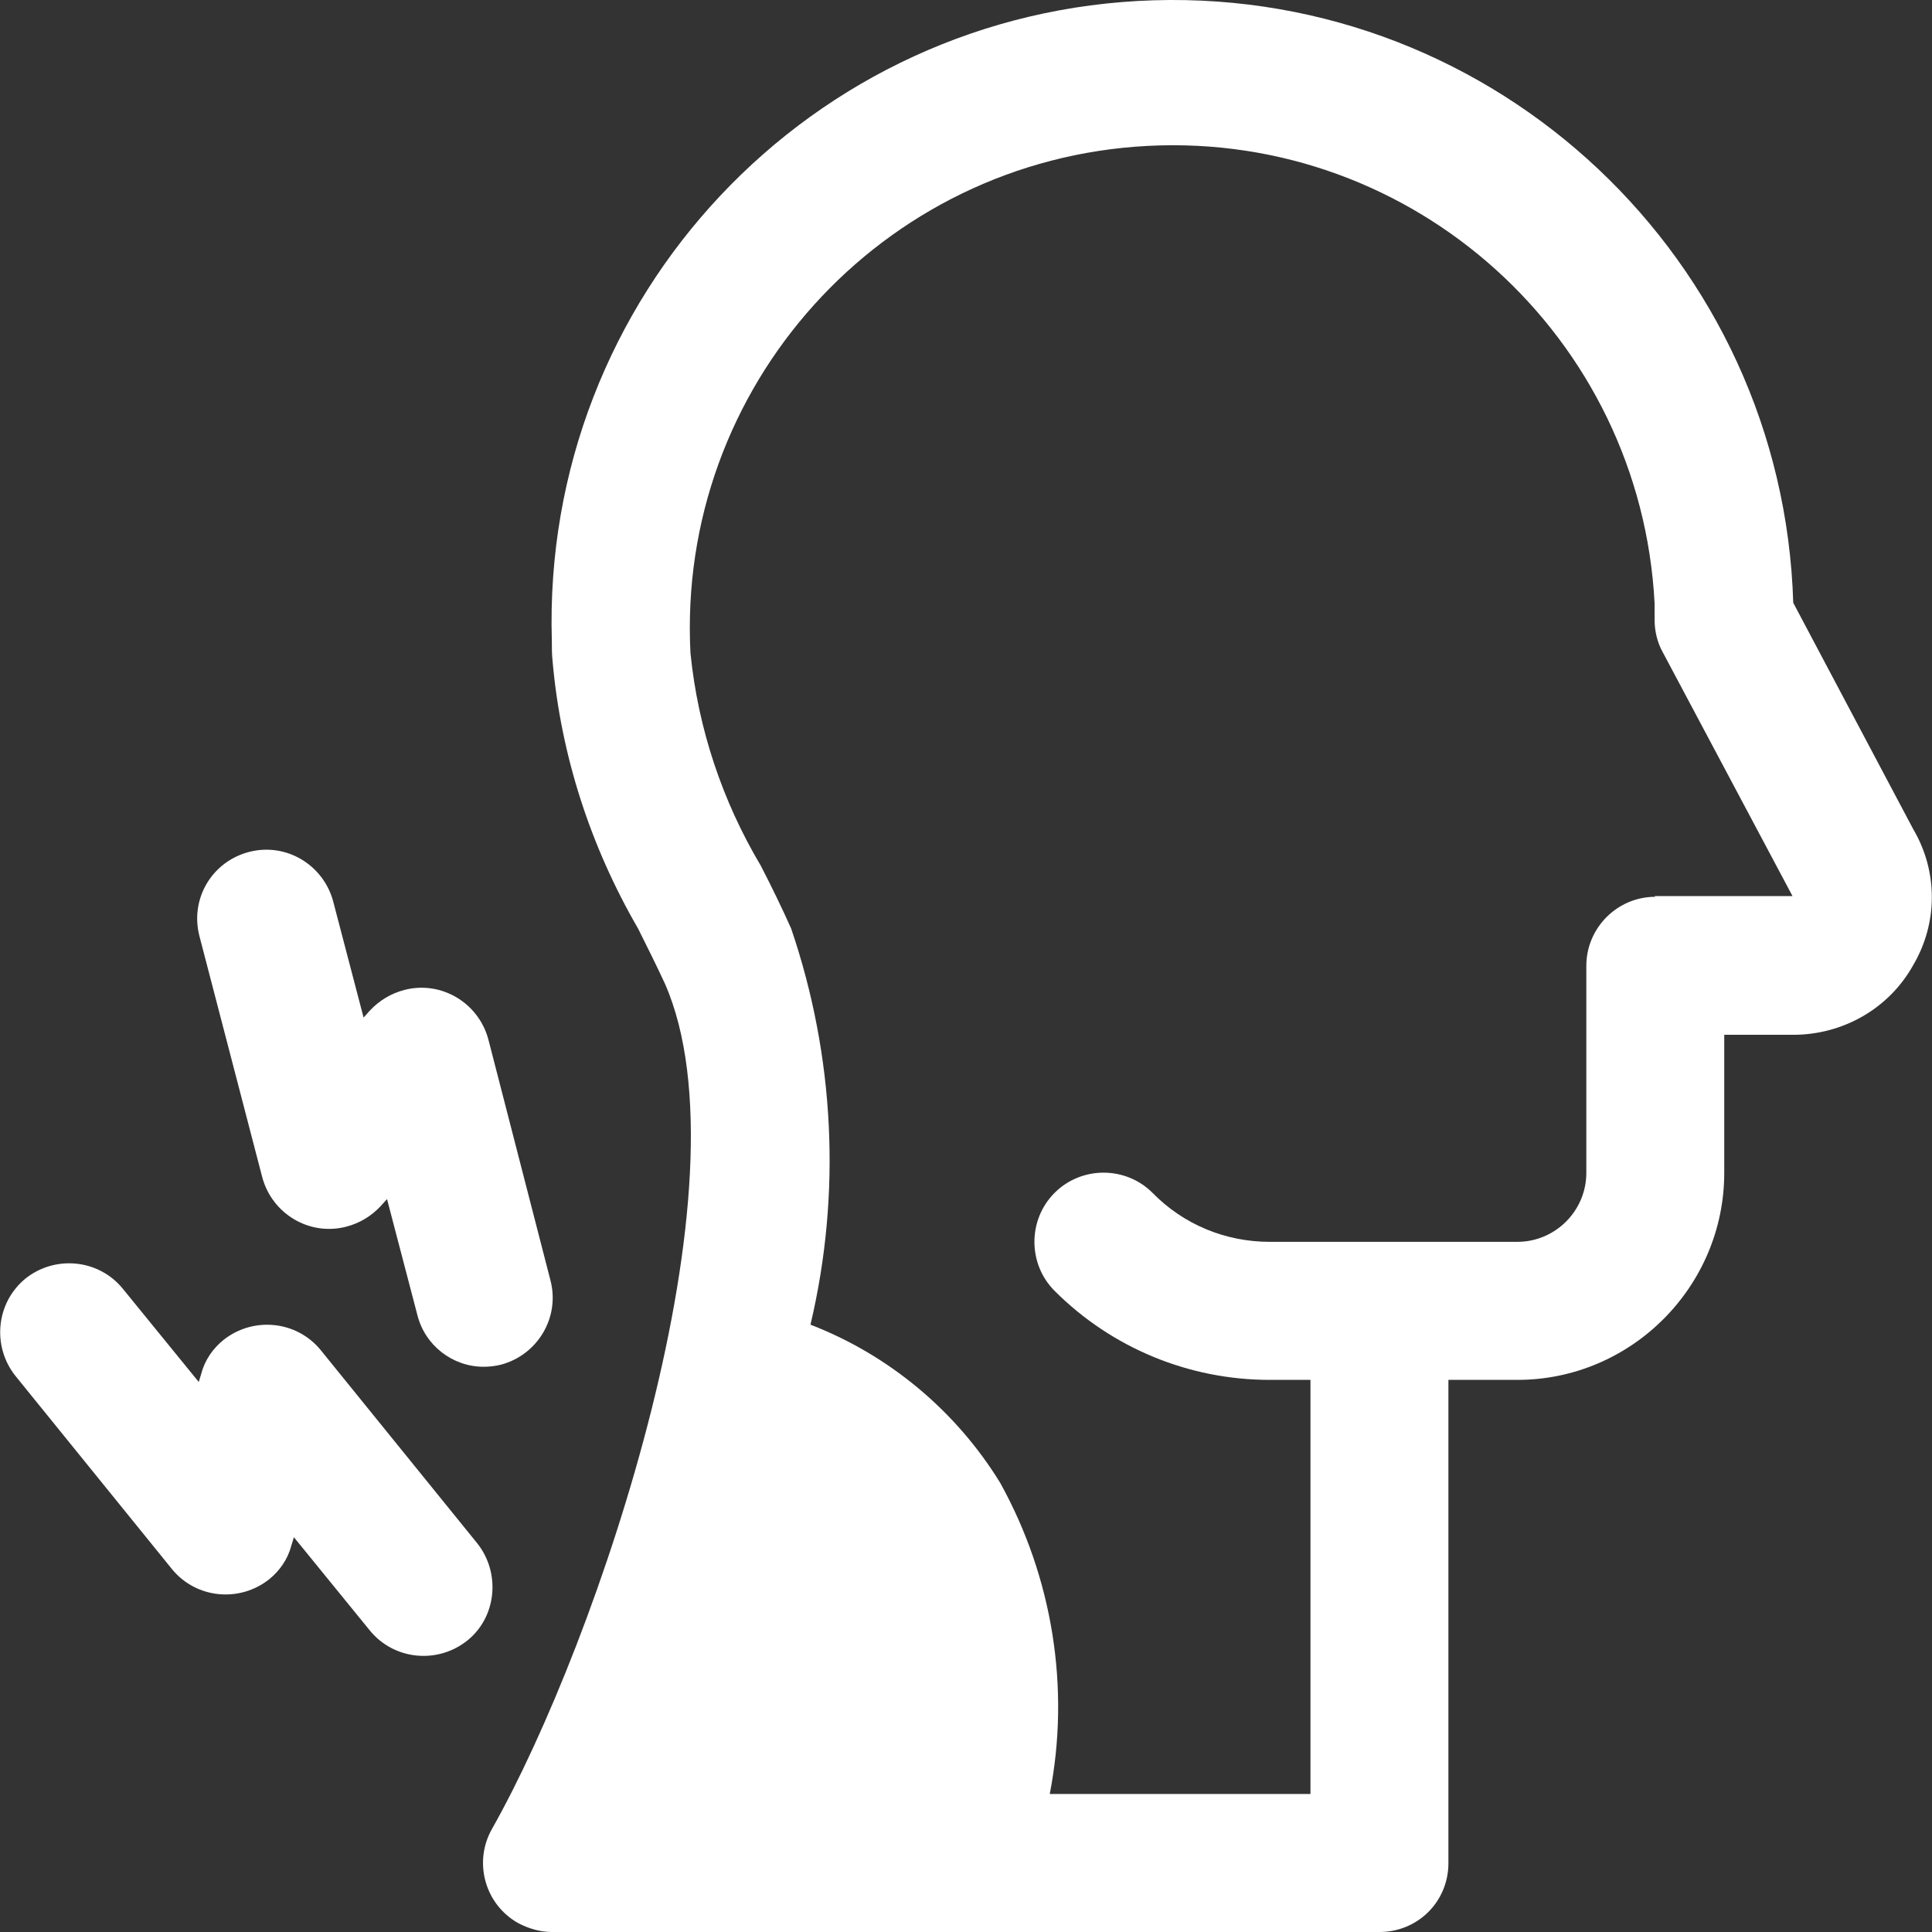 <svg xmlns="http://www.w3.org/2000/svg" width="62" height="62" viewBox="0 0 62 62" fill="none">
  <rect x="0" y="0" width="62" height="62" fill="#333333" stroke="none"/>
  <path d="M61.397 26.608L57.547 19.344C57.215 8.337 48.03 -0.323 37.03 0.009C26.031 0.341 17.378 9.533 17.709 20.562C17.709 20.784 17.709 21.005 17.732 21.204C17.997 24.239 18.949 27.162 20.476 29.798C20.786 30.418 21.073 30.994 21.339 31.569C24.15 37.97 19.214 52.632 15.784 58.7C15.187 59.763 15.563 61.114 16.625 61.712C16.957 61.889 17.333 62 17.709 62H44.267C45.485 62 46.459 61.048 46.481 59.83C46.481 59.83 46.481 59.807 46.481 59.785V44.282H48.694C52.346 44.282 55.333 41.292 55.333 37.638V33.208H57.547C59.14 33.208 60.623 32.367 61.397 30.971C62.194 29.62 62.194 27.959 61.397 26.608ZM53.12 28.779C51.903 28.779 50.907 29.775 50.907 30.994V37.638C50.907 38.856 49.911 39.852 48.694 39.852H40.748C39.332 39.852 37.982 39.299 36.986 38.28C36.123 37.416 34.707 37.416 33.843 38.28C32.98 39.144 32.98 40.561 33.843 41.425C35.68 43.263 38.159 44.282 40.748 44.282H42.054V57.571H33.688C34.352 54.16 33.777 50.616 32.095 47.582C30.679 45.279 28.532 43.485 26.009 42.51C27.005 38.302 26.784 33.895 25.389 29.798C25.102 29.155 24.77 28.469 24.415 27.782C23.176 25.7 22.401 23.375 22.158 20.961C21.715 12.412 28.288 5.125 36.831 4.682C45.374 4.239 52.655 10.817 53.098 19.366C53.098 19.543 53.098 19.721 53.098 19.898C53.098 20.252 53.187 20.628 53.364 20.939L57.524 28.757H53.098L53.12 28.779Z" fill="white"/>
  <path d="M8.414 37.771C8.724 38.945 9.919 39.675 11.114 39.365C11.535 39.255 11.911 39.033 12.221 38.701L12.42 38.48L13.394 42.2C13.637 43.175 14.523 43.861 15.519 43.861C15.696 43.861 15.895 43.839 16.072 43.795C17.245 43.485 17.975 42.289 17.666 41.093L15.674 33.364C15.364 32.19 14.169 31.459 12.974 31.769C12.553 31.88 12.177 32.101 11.867 32.433L11.668 32.655L10.694 28.934C10.384 27.76 9.189 27.029 7.994 27.339C6.799 27.649 6.091 28.845 6.4 30.041L8.414 37.771Z" fill="white"/>
  <path d="M15.319 49.531L10.295 43.33C9.521 42.377 8.126 42.245 7.175 42.998C6.843 43.263 6.577 43.64 6.466 44.061L6.378 44.349L3.943 41.359C3.169 40.406 1.774 40.273 0.823 41.026C-0.129 41.801 -0.262 43.197 0.491 44.149L5.515 50.35C6.289 51.303 7.684 51.436 8.635 50.683C8.967 50.417 9.233 50.04 9.343 49.62L9.432 49.332L11.867 52.322C12.641 53.274 14.035 53.407 14.987 52.654C15.939 51.901 16.072 50.483 15.319 49.531Z" fill="white"/>
</svg>